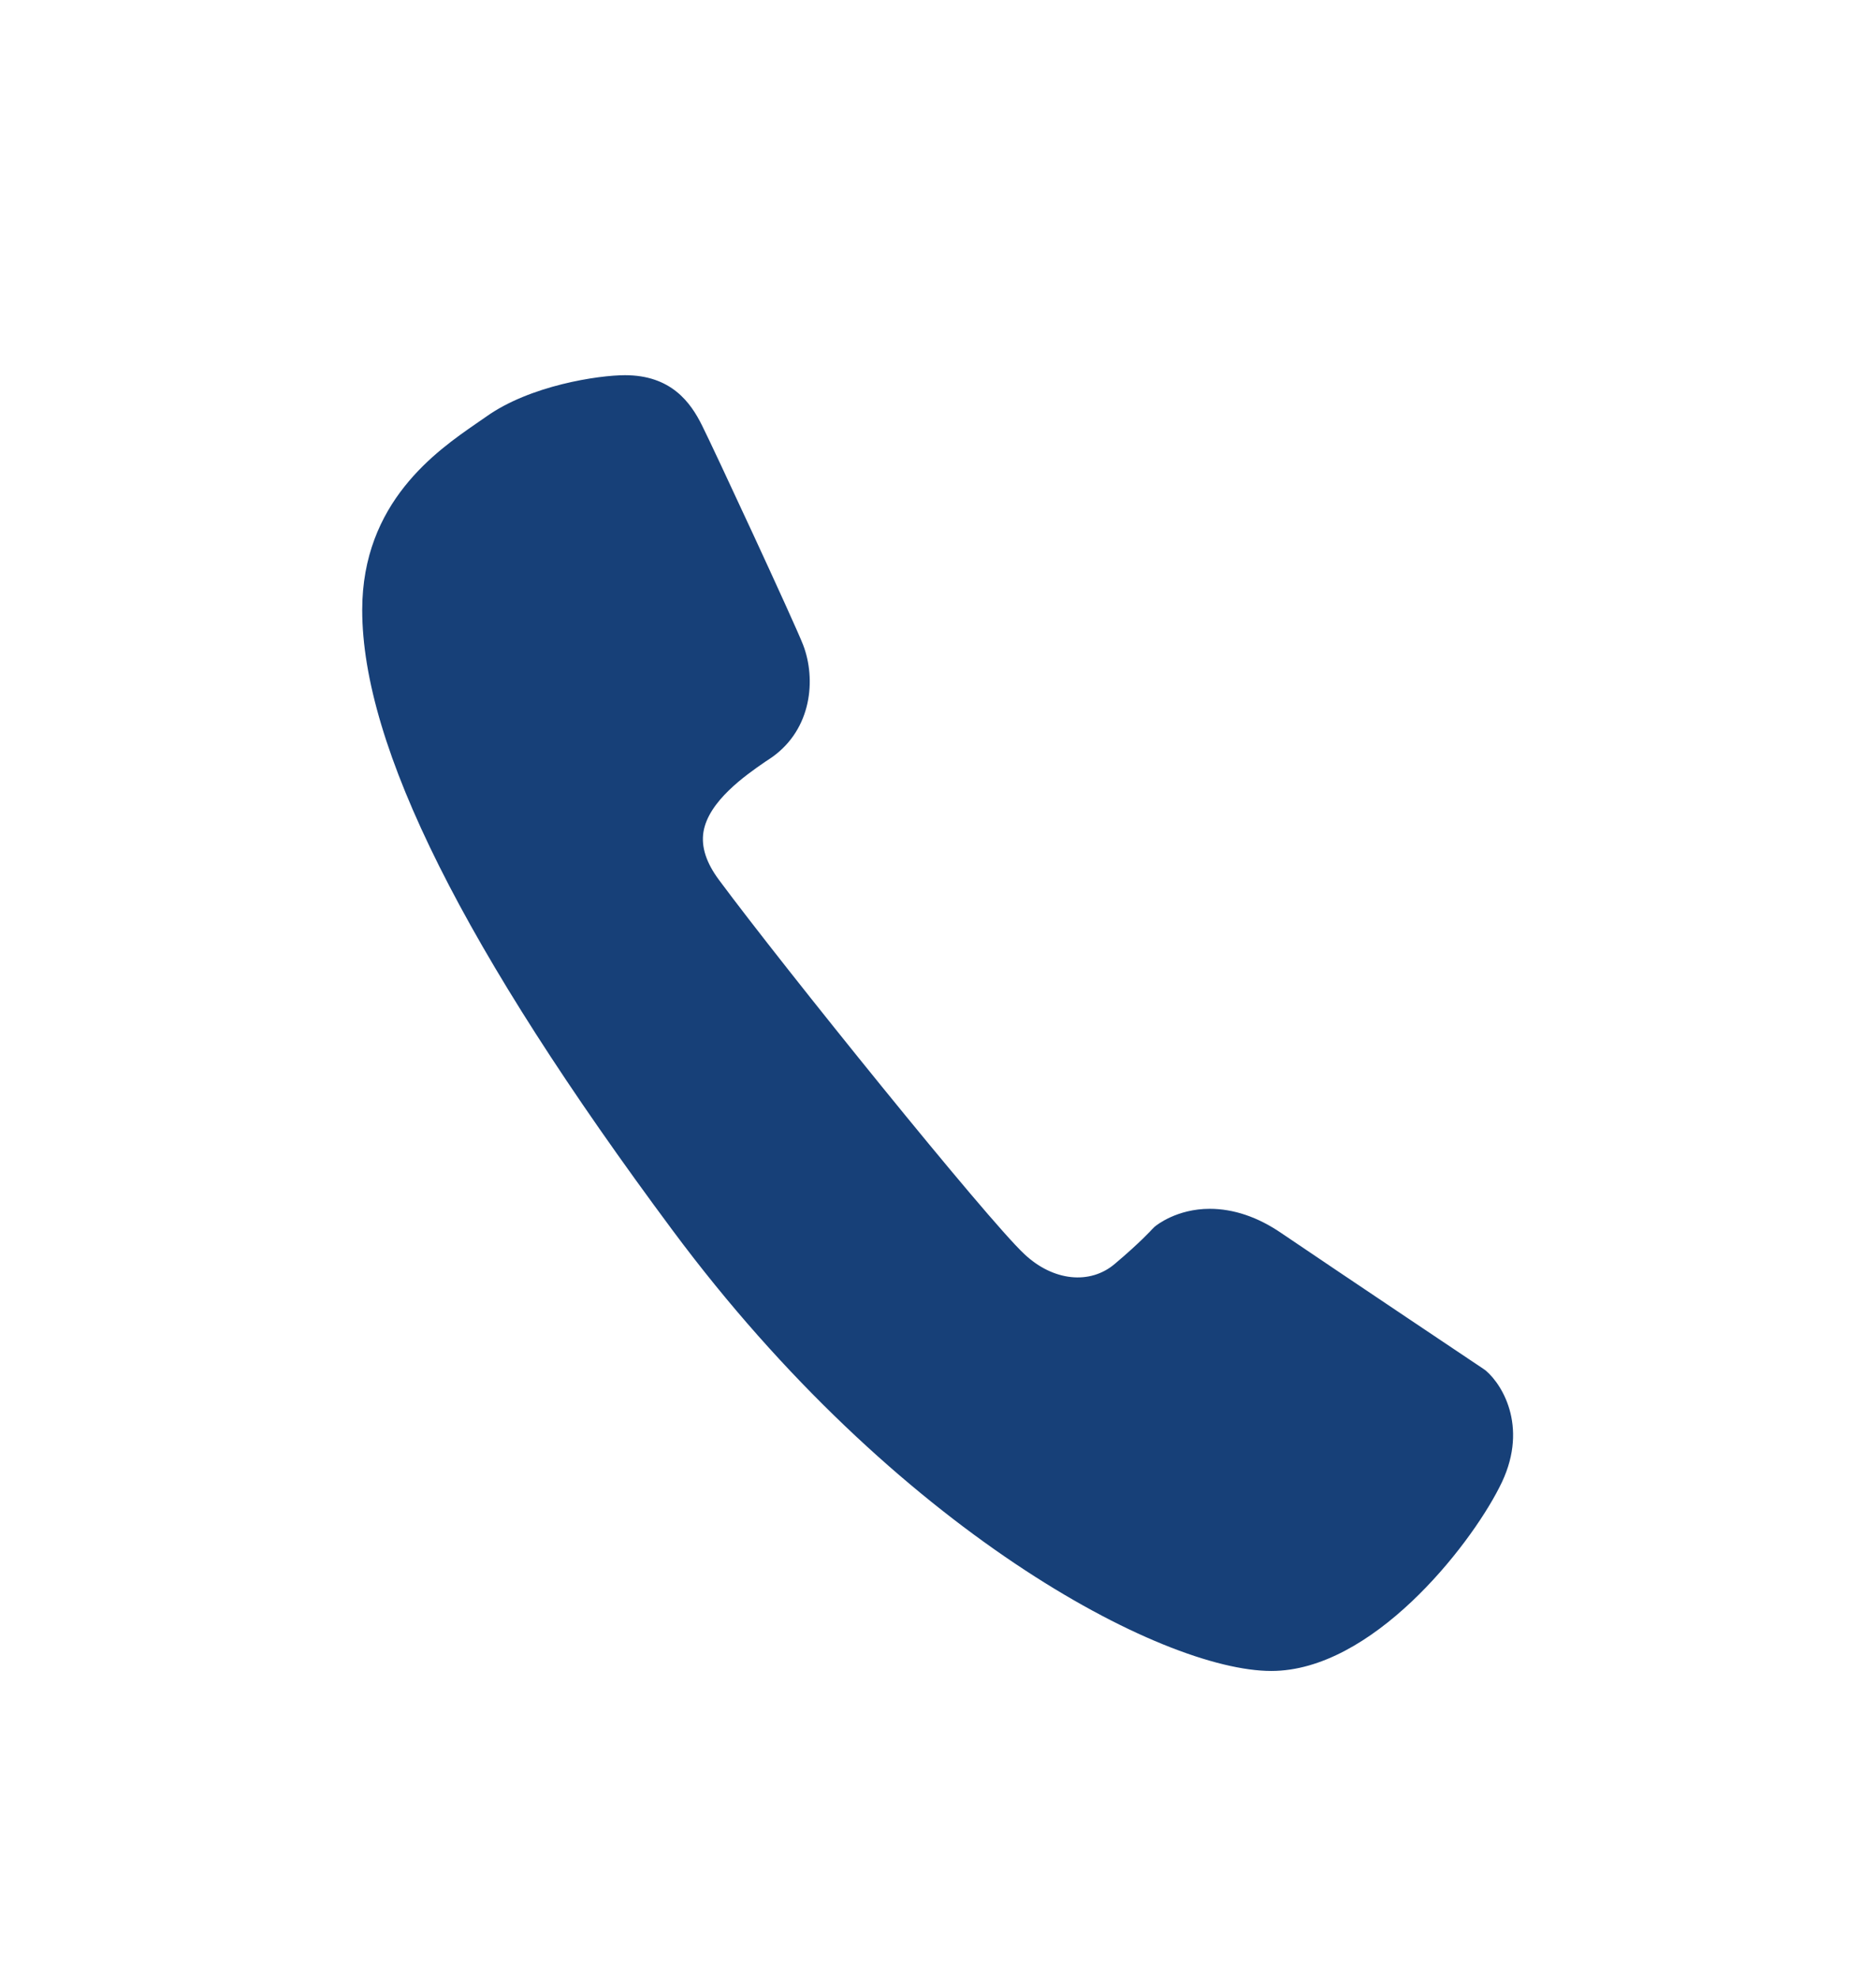 <?xml version="1.0" encoding="UTF-8"?>
<!-- Generator: Adobe Illustrator 24.0.0, SVG Export Plug-In . SVG Version: 6.00 Build 0)  -->
<svg xmlns="http://www.w3.org/2000/svg" xmlns:xlink="http://www.w3.org/1999/xlink" version="1.1" x="0px" y="0px" viewBox="0 0 55.47 58.47" style="enable-background:new 0 0 55.47 58.47;" xml:space="preserve">
<style type="text/css">
	.st0{fill:#174078;}
	.st1{fill:none;stroke:#174078;stroke-width:0.694;stroke-miterlimit:10;}
	.st2{fill:none;stroke:#174078;stroke-width:1.04;stroke-miterlimit:10;}
	.st3{fill:#FFFFFF;stroke:#174078;stroke-width:0.694;stroke-miterlimit:10;}
	.st4{fill:#FFFFFF;stroke:#174078;stroke-width:1.746;stroke-linecap:round;stroke-linejoin:round;stroke-miterlimit:10;}
	.st5{fill:none;stroke:#174078;stroke-width:1.746;stroke-linecap:round;stroke-linejoin:round;stroke-miterlimit:10;}
	.st6{fill:#FFFFFF;}
	.st7{fill:#D7E3EF;}
	.st8{fill:#2F3031;}
	.st9{fill:#808080;}
	.st10{fill:none;stroke:#FFFFFF;stroke-width:0.524;stroke-linecap:round;stroke-miterlimit:10;}
	.st11{clip-path:url(#SVGID_2_);}
	.st12{fill:#E27232;}
	.st13{fill:none;stroke:#174078;stroke-width:0.5;stroke-miterlimit:10;}
	.st14{fill:none;stroke:#164179;stroke-width:1.086;stroke-miterlimit:10;}
	.st15{fill:#164179;}
	.st16{fill:#E3EFFB;}
	.st17{fill:none;stroke:#174078;stroke-width:1.574;stroke-miterlimit:10;}
	.st18{fill:none;stroke:#174078;stroke-width:2.379;stroke-linecap:round;stroke-linejoin:round;stroke-miterlimit:10;}
	.st19{fill:#FFFFFF;stroke:#174078;stroke-width:2.379;stroke-linecap:round;stroke-linejoin:round;stroke-miterlimit:10;}
	.st20{fill:none;stroke:#174078;stroke-width:0.919;stroke-miterlimit:10;}
	.st21{fill:none;stroke:#174078;stroke-width:1.378;stroke-miterlimit:10;}
	.st22{fill:#FFFFFF;stroke:#174078;stroke-width:0.919;stroke-miterlimit:10;}
	.st23{fill:#FFFFFF;stroke:#174078;stroke-width:0.734;stroke-linecap:round;stroke-linejoin:round;stroke-miterlimit:10;}
	.st24{fill:none;stroke:#174078;stroke-width:0.734;stroke-linecap:round;stroke-linejoin:round;stroke-miterlimit:10;}
	.st25{fill:#FFFFFF;stroke:#174078;stroke-width:0.783;stroke-linecap:round;stroke-linejoin:round;stroke-miterlimit:10;}
	.st26{fill:none;stroke:#174078;stroke-width:0.783;stroke-linecap:round;stroke-linejoin:round;stroke-miterlimit:10;}
	.st27{fill:none;stroke:#174078;stroke-width:0.766;stroke-linecap:round;stroke-linejoin:round;}
	
		.st28{fill:none;stroke:#174078;stroke-width:0.766;stroke-linecap:round;stroke-linejoin:round;stroke-dasharray:1.141,2.662,1.141,2.662;}
	
		.st29{fill:none;stroke:#174078;stroke-width:0.766;stroke-linecap:round;stroke-linejoin:round;stroke-dasharray:1.141,2.662,1.141,2.662,1.141,2.662;}
	.st30{fill:none;stroke:#174078;stroke-width:1;stroke-linecap:round;stroke-linejoin:round;stroke-miterlimit:10;}
	.st31{fill:none;stroke:#FFFFFF;stroke-width:1.541;stroke-linecap:round;stroke-miterlimit:10;}
	.st32{fill:none;stroke:#FFFFFF;stroke-width:1;stroke-miterlimit:10;}
	.st33{fill:none;stroke:#164179;stroke-width:0.92;stroke-miterlimit:10;}
	.st34{fill:none;stroke:#174078;stroke-width:0.92;stroke-miterlimit:10;}
	.st35{fill:none;stroke:#E27232;stroke-width:3.002;stroke-miterlimit:10;}
	.st36{opacity:0.61;}
	.st37{fill:#20201F;}
	.st38{opacity:0.45;fill:#1D1D1B;}
	.st39{opacity:0.7;}
	.st40{fill:#FFFFFF;stroke:#FFFFFF;stroke-width:0.823;stroke-miterlimit:10;}
	.st41{fill:none;stroke:#FFFFFF;stroke-width:0.823;stroke-miterlimit:10;}
	.st42{fill:#A6A6A6;}
	.st43{fill:#1D1D1B;}
	.st44{fill:none;stroke:#174078;stroke-width:0.943;stroke-miterlimit:10;}
	.st45{clip-path:url(#SVGID_10_);fill:none;stroke:#174078;stroke-width:0.943;stroke-miterlimit:10;}
	.st46{clip-path:url(#SVGID_12_);fill:#164179;}
	.st47{clip-path:url(#SVGID_12_);fill:#174078;}
	.st48{fill:none;stroke:#174078;stroke-width:1.429;stroke-miterlimit:10;}
	.st49{fill:none;stroke:#174078;stroke-width:0.792;stroke-linecap:round;stroke-linejoin:round;stroke-miterlimit:10;}
	.st50{fill:#FFFFFF;stroke:#174078;stroke-width:0.792;stroke-linecap:round;stroke-linejoin:round;stroke-miterlimit:10;}
	.st51{fill:none;stroke:#174078;stroke-width:2.76;stroke-linecap:round;stroke-linejoin:round;stroke-miterlimit:10;}
	.st52{fill:#FFFFFF;stroke:#174078;stroke-width:2.76;stroke-linecap:round;stroke-linejoin:round;stroke-miterlimit:10;}
	.st53{fill:none;stroke:#174078;stroke-width:0.78;stroke-linecap:round;stroke-linejoin:round;stroke-miterlimit:10;}
	.st54{fill:#FFFFFF;stroke:#174078;stroke-width:0.78;stroke-linecap:round;stroke-linejoin:round;stroke-miterlimit:10;}
	.st55{fill:none;stroke:#164179;stroke-width:1.466;stroke-miterlimit:10;}
	.st56{fill:none;stroke:#174078;stroke-width:1.619;stroke-miterlimit:10;}
	.st57{fill:#E2EEFA;}
	.st58{fill:none;stroke:#FFFFFF;stroke-width:1.619;stroke-miterlimit:10;}
	.st59{clip-path:url(#SVGID_14_);fill:#174078;}
	.st60{fill:none;stroke:#174078;stroke-width:3.786;stroke-miterlimit:10;}
	.st61{fill:#E9E9E9;}
	.st62{fill:#6E6E6E;}
	.st63{fill:#5A5A5A;}
	.st64{fill:#84AAC9;}
	.st65{clip-path:url(#SVGID_16_);}
	.st66{clip-path:url(#SVGID_16_);fill:#D7E3EF;}
	.st67{clip-path:url(#SVGID_16_);fill:#57AFE3;}
	.st68{fill:none;stroke:#FFFFFF;stroke-width:6;stroke-miterlimit:10;}
	.st69{clip-path:url(#SVGID_18_);}
	.st70{clip-path:url(#SVGID_18_);fill:#57AFE3;}
	.st71{clip-path:url(#SVGID_18_);fill:#D7E3EF;}
	.st72{clip-path:url(#SVGID_20_);}
	.st73{clip-path:url(#SVGID_20_);fill:#D7E3EF;}
	.st74{clip-path:url(#SVGID_20_);fill:#57AFE3;}
	.st75{clip-path:url(#SVGID_22_);fill:#D7E3EF;}
	.st76{clip-path:url(#SVGID_22_);}
	.st77{fill:none;stroke:#174078;stroke-width:2.5;stroke-miterlimit:10;}
	.st78{clip-path:url(#SVGID_24_);}
	.st79{fill:#57AFE3;stroke:#164179;stroke-width:2.422;stroke-miterlimit:10;}
	.st80{fill:none;stroke:#164179;stroke-width:2.795;stroke-linecap:round;stroke-linejoin:round;stroke-miterlimit:10;}
	.st81{clip-path:url(#SVGID_26_);fill:#FFFFFF;}
	.st82{clip-path:url(#SVGID_26_);fill:#84AAC9;}
	.st83{clip-path:url(#SVGID_26_);}
	.st84{clip-path:url(#SVGID_28_);fill:#FFFFFF;}
	.st85{clip-path:url(#SVGID_28_);fill:#84AAC9;}
	.st86{clip-path:url(#SVGID_28_);}
	.st87{fill:#57AFE3;}
	.st88{clip-path:url(#SVGID_30_);}
	.st89{fill:#515A71;}
	.st90{fill:#41485D;}
	.st91{fill:#616B80;}
	.st92{fill:#439AD2;}
	.st93{clip-path:url(#SVGID_32_);}
	.st94{clip-path:url(#SVGID_32_);fill:#D7E3EF;}
	.st95{clip-path:url(#SVGID_34_);}
	.st96{clip-path:url(#SVGID_34_);fill:#57AFE3;}
	.st97{fill:#95C3FF;}
	.st98{fill:none;}
	.st99{fill:none;stroke:#164179;stroke-width:6.415;stroke-linecap:round;stroke-linejoin:round;stroke-miterlimit:10;}
	.st100{fill:#164179;stroke:#164179;stroke-width:4;stroke-miterlimit:10;}
	.st101{fill:none;stroke:#164179;stroke-width:4.721;stroke-miterlimit:10;}
	.st102{fill:#E3EFFB;stroke:#164179;stroke-width:4.721;stroke-miterlimit:10;}
	.st103{clip-path:url(#SVGID_36_);}
	.st104{fill:none;stroke:#164179;stroke-width:1.13;stroke-linecap:round;stroke-linejoin:round;stroke-miterlimit:10;}
	.st105{fill:#164179;stroke:#164179;stroke-width:0.704;stroke-miterlimit:10;}
	.st106{fill:none;stroke:#164179;stroke-width:0.832;stroke-miterlimit:10;}
	.st107{fill:#E3EFFB;stroke:#164179;stroke-width:0.832;stroke-miterlimit:10;}
	.st108{clip-path:url(#SVGID_38_);}
	.st109{clip-path:url(#SVGID_38_);fill:#57AFE3;}
	.st110{clip-path:url(#SVGID_38_);fill:#D7E3EF;}
	.st111{clip-path:url(#SVGID_40_);}
	.st112{clip-path:url(#SVGID_40_);fill:#D7E3EF;}
	.st113{clip-path:url(#SVGID_40_);fill:#57AFE3;}
	.st114{clip-path:url(#SVGID_42_);fill:none;stroke:#174078;stroke-width:0.943;stroke-miterlimit:10;}
	.st115{clip-path:url(#SVGID_44_);fill:#164179;}
	.st116{clip-path:url(#SVGID_44_);fill:#174078;}
	.st117{fill:#FFFFFF;stroke:#174078;stroke-width:0.495;stroke-linecap:round;stroke-linejoin:round;stroke-miterlimit:10;}
	.st118{fill:none;stroke:#174078;stroke-width:0.495;stroke-linecap:round;stroke-linejoin:round;stroke-miterlimit:10;}
	.st119{fill:none;stroke:#174078;stroke-width:3.291;stroke-miterlimit:10;}
	.st120{fill:none;stroke:#174078;stroke-width:0.856;stroke-miterlimit:10;}
	.st121{clip-path:url(#SVGID_46_);fill:none;stroke:#174078;stroke-width:2.146;stroke-miterlimit:10;}
	.st122{clip-path:url(#SVGID_46_);fill:none;stroke:#174078;stroke-width:2.63;stroke-miterlimit:10;}
	.st123{clip-path:url(#SVGID_48_);fill:#164179;}
	.st124{clip-path:url(#SVGID_48_);fill:#174078;}
	.st125{fill:none;stroke:#174078;stroke-width:2.146;stroke-miterlimit:10;}
	.st126{fill:none;stroke:#174078;stroke-width:2.442;stroke-miterlimit:10;}
	.st127{fill:none;stroke:#174078;stroke-width:3.663;stroke-miterlimit:10;}
	.st128{fill:#FFFFFF;stroke:#174078;stroke-width:2.442;stroke-miterlimit:10;}
	.st129{clip-path:url(#SVGID_52_);fill:none;stroke:#174078;stroke-width:0.617;stroke-miterlimit:10;}
	.st130{clip-path:url(#SVGID_54_);fill:#164179;}
	.st131{clip-path:url(#SVGID_54_);fill:#174078;}
	.st132{fill:none;stroke:#174078;stroke-width:0.617;stroke-miterlimit:10;}
	.st133{fill:#86CDD8;}
	.st134{fill:#EFAF80;}
</style>
<g id="Layer_2">
</g>
<g id="Layer_1">
	<path class="st0" d="M37.59,49.39c-3.23,0-11.1-4.14-17.7-13.02c-6.18-8.31-9.18-14.31-9.18-18.34c0-3.18,2.2-4.7,3.37-5.51   l0.29-0.2c1.3-0.93,3.33-1.23,4.11-1.23c1.36,0,1.94,0.8,2.28,1.49c0.3,0.59,2.74,5.84,2.99,6.49c0.38,1,0.26,2.47-0.92,3.31   l-0.21,0.14c-0.58,0.4-1.67,1.16-1.82,2.07c-0.07,0.44,0.08,0.91,0.46,1.42c1.89,2.55,7.94,10.05,9.03,11.06   c0.85,0.8,1.94,0.91,2.67,0.29c0.76-0.64,1.1-1.02,1.1-1.02l0.08-0.08c0.06-0.05,0.66-0.53,1.63-0.53c0.7,0,1.42,0.24,2.12,0.72   c1.83,1.24,5.97,4.01,5.97,4.01l0.07,0.05c0.53,0.45,1.29,1.76,0.4,3.46C43.43,45.74,40.56,49.39,37.59,49.39L37.59,49.39z"></path>
</g>
</svg>
